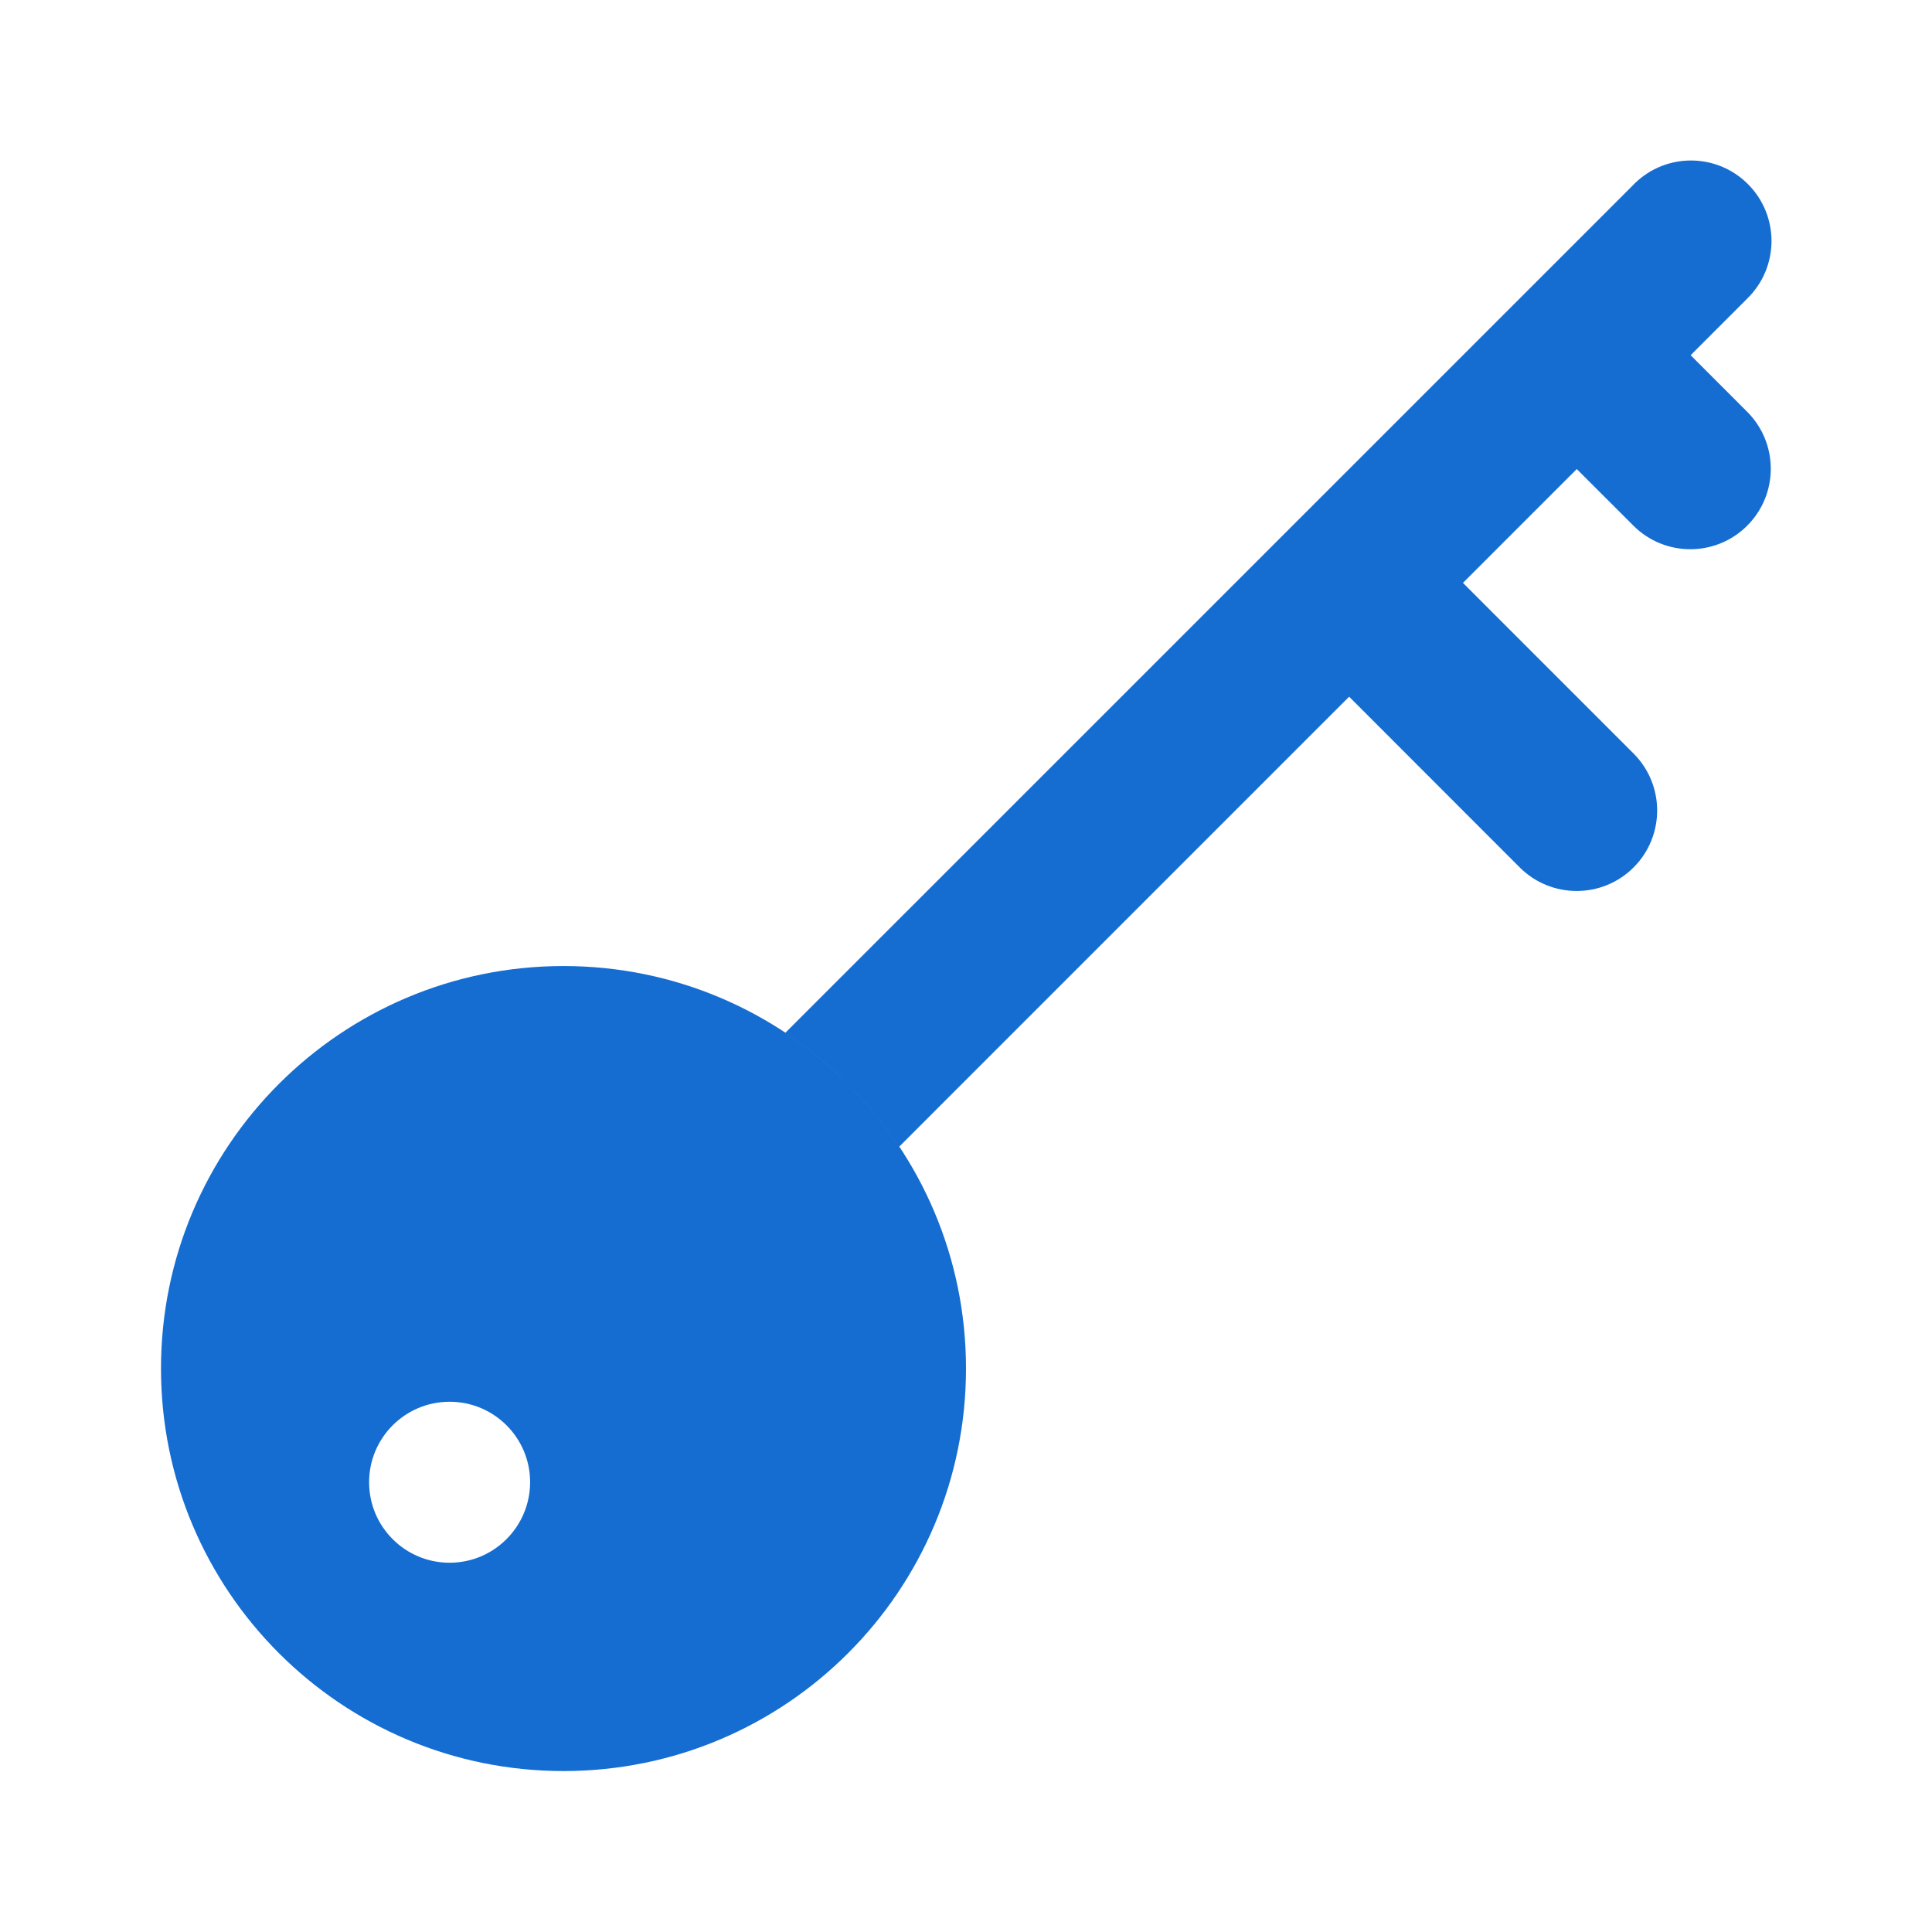 <svg width="46" height="46" viewBox="0 0 46 46" fill="none" xmlns="http://www.w3.org/2000/svg">
<path d="M13.417 23.001C8.124 23.001 3.833 27.292 3.833 32.584C3.833 37.877 8.124 42.168 13.417 42.168C18.709 42.168 23 37.877 23 32.584C23 27.292 18.709 23.001 13.417 23.001ZM10.705 37.208C9.646 37.208 8.788 36.35 8.788 35.291C8.788 34.233 9.646 33.375 10.705 33.375C11.764 33.375 12.622 34.233 12.622 35.291C12.62 36.349 11.763 37.207 10.705 37.208Z" fill="#156DD1"/>
<path d="M40.253 8.457L41.605 7.105C42.36 6.363 42.371 5.15 41.629 4.395C40.888 3.64 39.674 3.629 38.919 4.37C38.911 4.379 38.903 4.387 38.895 4.395L18.695 24.594C19.771 25.307 20.693 26.229 21.406 27.305L32.122 16.588L36.184 20.653C36.933 21.401 38.146 21.401 38.895 20.653C39.643 19.904 39.643 18.691 38.895 17.942L34.832 13.878L37.542 11.168L38.895 12.52C39.646 13.266 40.859 13.262 41.605 12.511C42.347 11.764 42.347 10.557 41.605 9.81L40.253 8.457Z" fill="#156DD1"/>
</svg>
